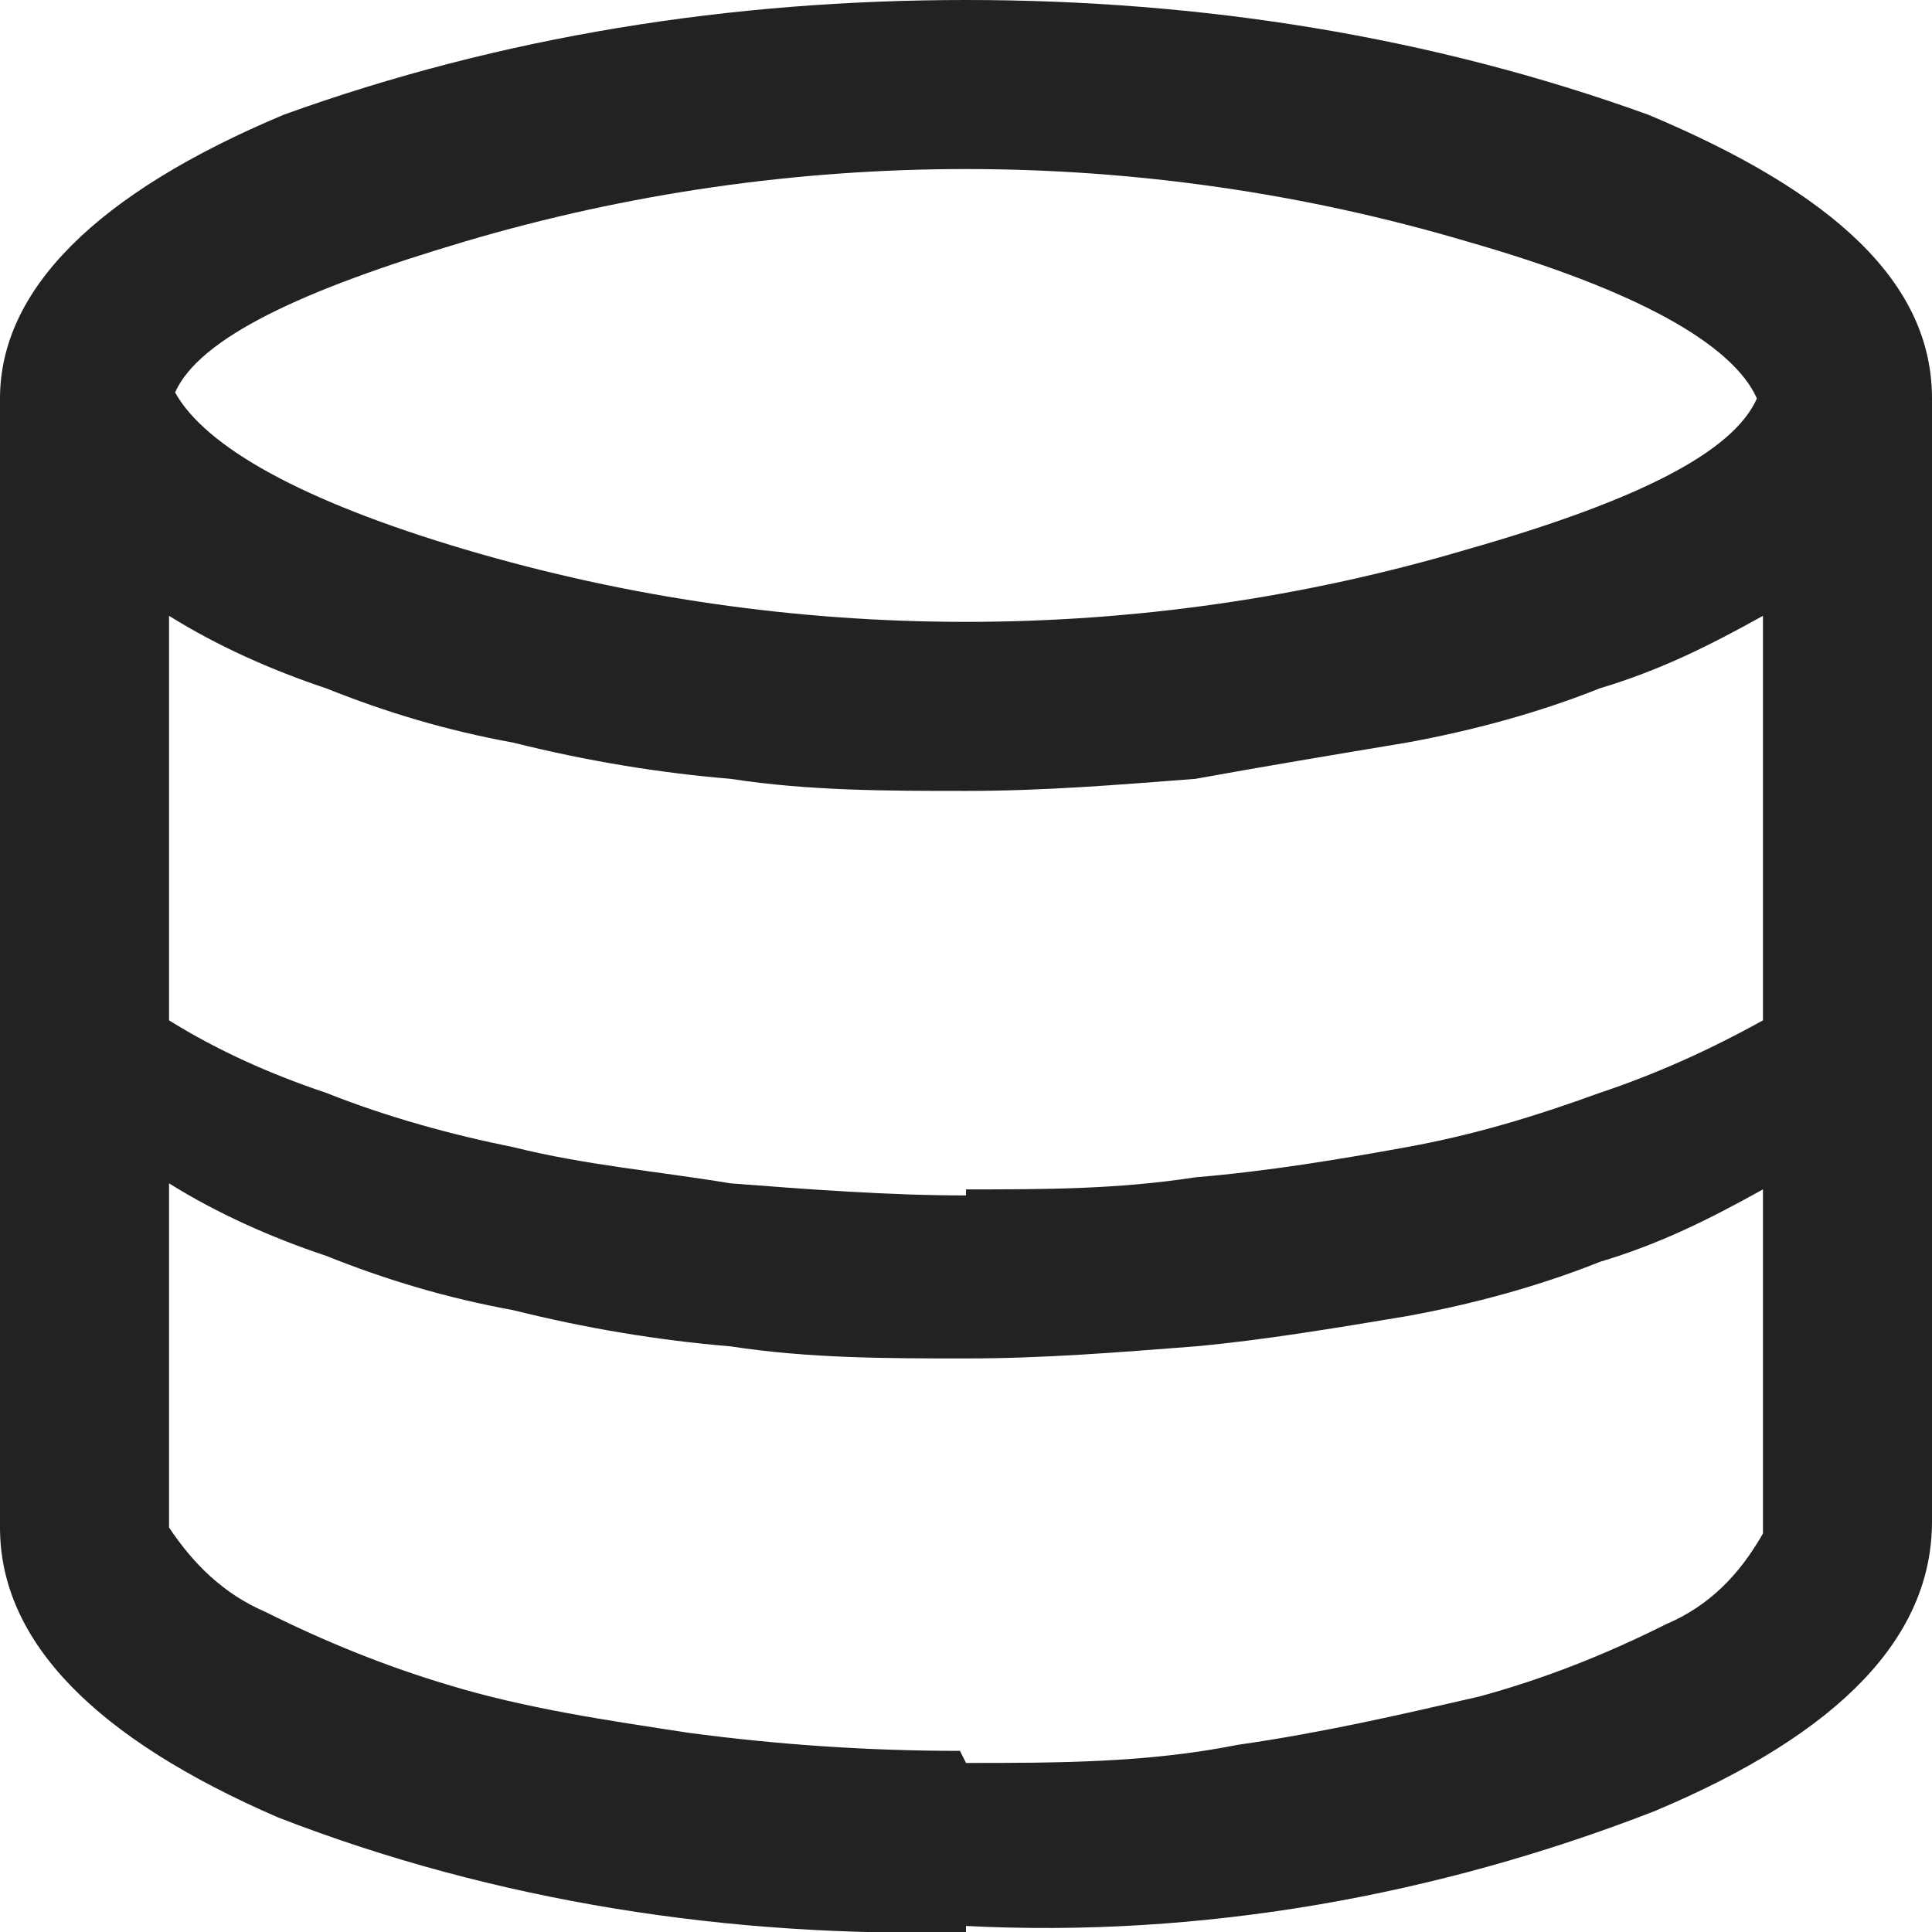 <?xml version="1.0" encoding="UTF-8"?>
<svg id="_グループ_60518" data-name="グループ_60518" xmlns="http://www.w3.org/2000/svg" xmlns:xlink="http://www.w3.org/1999/xlink" version="1.1" viewBox="0 0 32 32">
  <!-- Generator: Adobe Illustrator 29.1.0, SVG Export Plug-In . SVG Version: 2.1.0 Build 142)  -->
  <defs>
    <style>
      .st0 {
        fill: none;
      }

      .st1 {
        clip-path: url(#clippath);
      }

      .st2 {
        fill: #222;
      }
    </style>
    <clipPath id="clippath">
      <rect class="st0" width="32" height="32"/>
    </clipPath>
  </defs>
  <g class="st1">
    <g id="_グループ_60517" data-name="グループ_60517">
      <path id="_パス_2614" data-name="パス_2614" class="st2" d="M16,32c-3.9.1-7.8-.5-11.4-1.9-3-1.3-4.6-2.9-4.6-4.8V6.6c0-1.8,1.6-3.4,4.7-4.7C8.3.6,12.1,0,16,0c3.9,0,7.7.6,11.3,1.9,3.1,1.3,4.7,2.8,4.7,4.7v18.6c0,1.9-1.5,3.5-4.6,4.8-3.6,1.4-7.5,2.1-11.4,1.9M16,10.3c2.8,0,5.6-.4,8.3-1.2,2.8-.8,4.4-1.6,4.8-2.5-.4-.9-2-1.8-4.8-2.6-2.7-.8-5.5-1.2-8.3-1.2-2.8,0-5.6.4-8.3,1.2-2.7.8-4.4,1.6-4.8,2.5.5.9,2.1,1.8,4.8,2.6,2.7.8,5.5,1.2,8.3,1.2M16,19.7c1.3,0,2.5,0,3.8-.2,1.2-.1,2.4-.3,3.5-.5,1.1-.2,2.1-.5,3.2-.9.9-.3,1.8-.7,2.7-1.2v-6.7c-.9.5-1.7.9-2.7,1.2-1,.4-2.1.7-3.2.9-1.2.2-2.4.4-3.5.6-1.3.1-2.5.2-3.8.2-1.3,0-2.6,0-3.9-.2-1.2-.1-2.4-.3-3.6-.6-1.1-.2-2.1-.5-3.1-.9-.9-.3-1.8-.7-2.6-1.2v6.7c.8.5,1.7.9,2.6,1.2,1,.4,2.1.7,3.1.9,1.2.3,2.4.4,3.6.6,1.3.1,2.6.2,3.9.2M16,29.2c1.5,0,3,0,4.5-.3,1.4-.2,2.7-.5,4-.8,1.1-.3,2.1-.7,3.1-1.2.7-.3,1.2-.8,1.6-1.5v-5.7c-.9.5-1.7.9-2.7,1.2-1,.4-2.1.7-3.2.9-1.2.2-2.4.4-3.5.5-1.3.1-2.5.2-3.8.2-1.3,0-2.6,0-3.9-.2-1.2-.1-2.4-.3-3.6-.6-1.1-.2-2.1-.5-3.1-.9-.9-.3-1.8-.7-2.6-1.2v5.7c.4.6.9,1.1,1.6,1.4,1,.5,2,.9,3,1.2,1.3.4,2.7.6,4,.8,1.5.2,3,.3,4.5.3"/>
    </g>
  </g>
</svg>